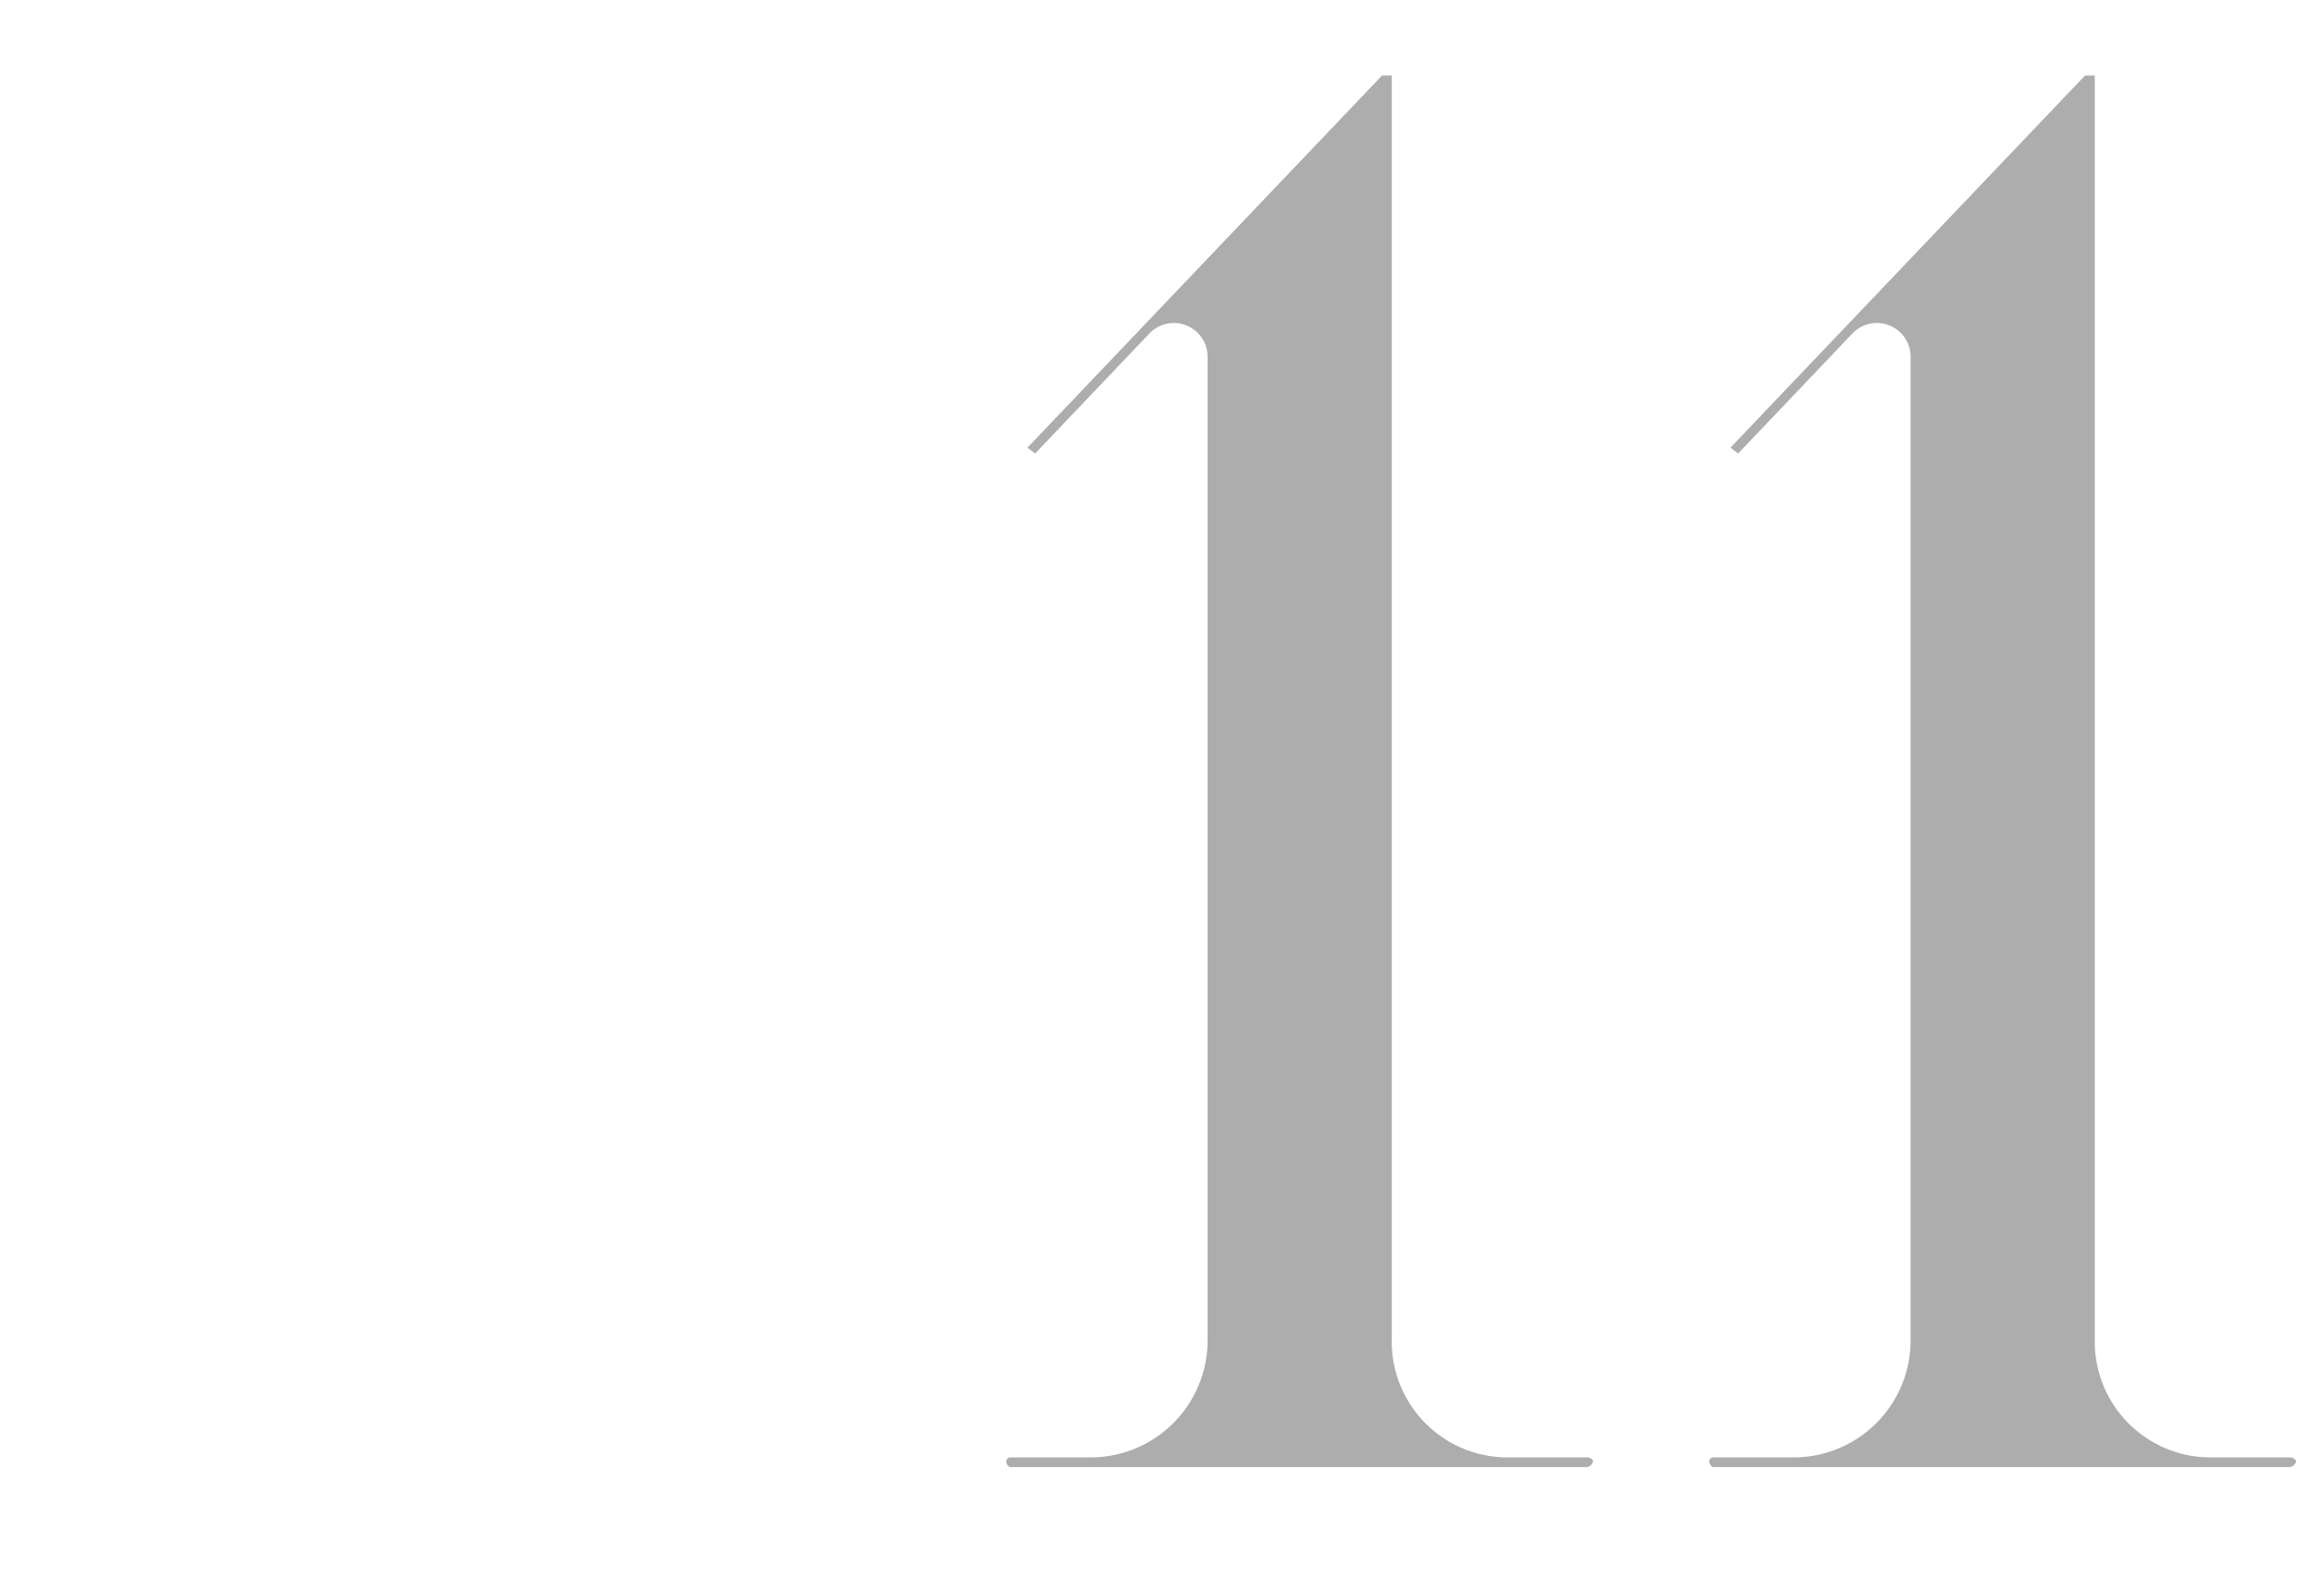 <svg xmlns="http://www.w3.org/2000/svg" width="60" height="41" viewBox="0 0 60 41">
  <defs>
    <style>
      .cls-1 {
        fill: #adadad;
        fill-rule: evenodd;
      }
    </style>
  </defs>
  <path id="_11" data-name="11" class="cls-1" d="M40.983,37.621H38.932a2.99,2.99,0,0,1-3-3.052V1.95H35.68l-9.155,9.606,0.2,0.15,2.952-3.1a0.871,0.871,0,0,1,1.5.6V34.569a3.022,3.022,0,0,1-3,3.052h-2.1a0.108,0.108,0,0,0-.1.1,0.169,0.169,0,0,0,.1.15H40.983a0.226,0.226,0,0,0,.15-0.15A0.169,0.169,0,0,0,40.983,37.621Zm18.15,0H57.082a2.99,2.99,0,0,1-3-3.052V1.95H53.83l-9.155,9.606,0.2,0.15,2.952-3.1a0.871,0.871,0,0,1,1.5.6V34.569a3.022,3.022,0,0,1-3,3.052h-2.1a0.108,0.108,0,0,0-.1.1,0.169,0.169,0,0,0,.1.15H59.133a0.226,0.226,0,0,0,.15-0.15A0.169,0.169,0,0,0,59.133,37.621Z"/>
</svg>
